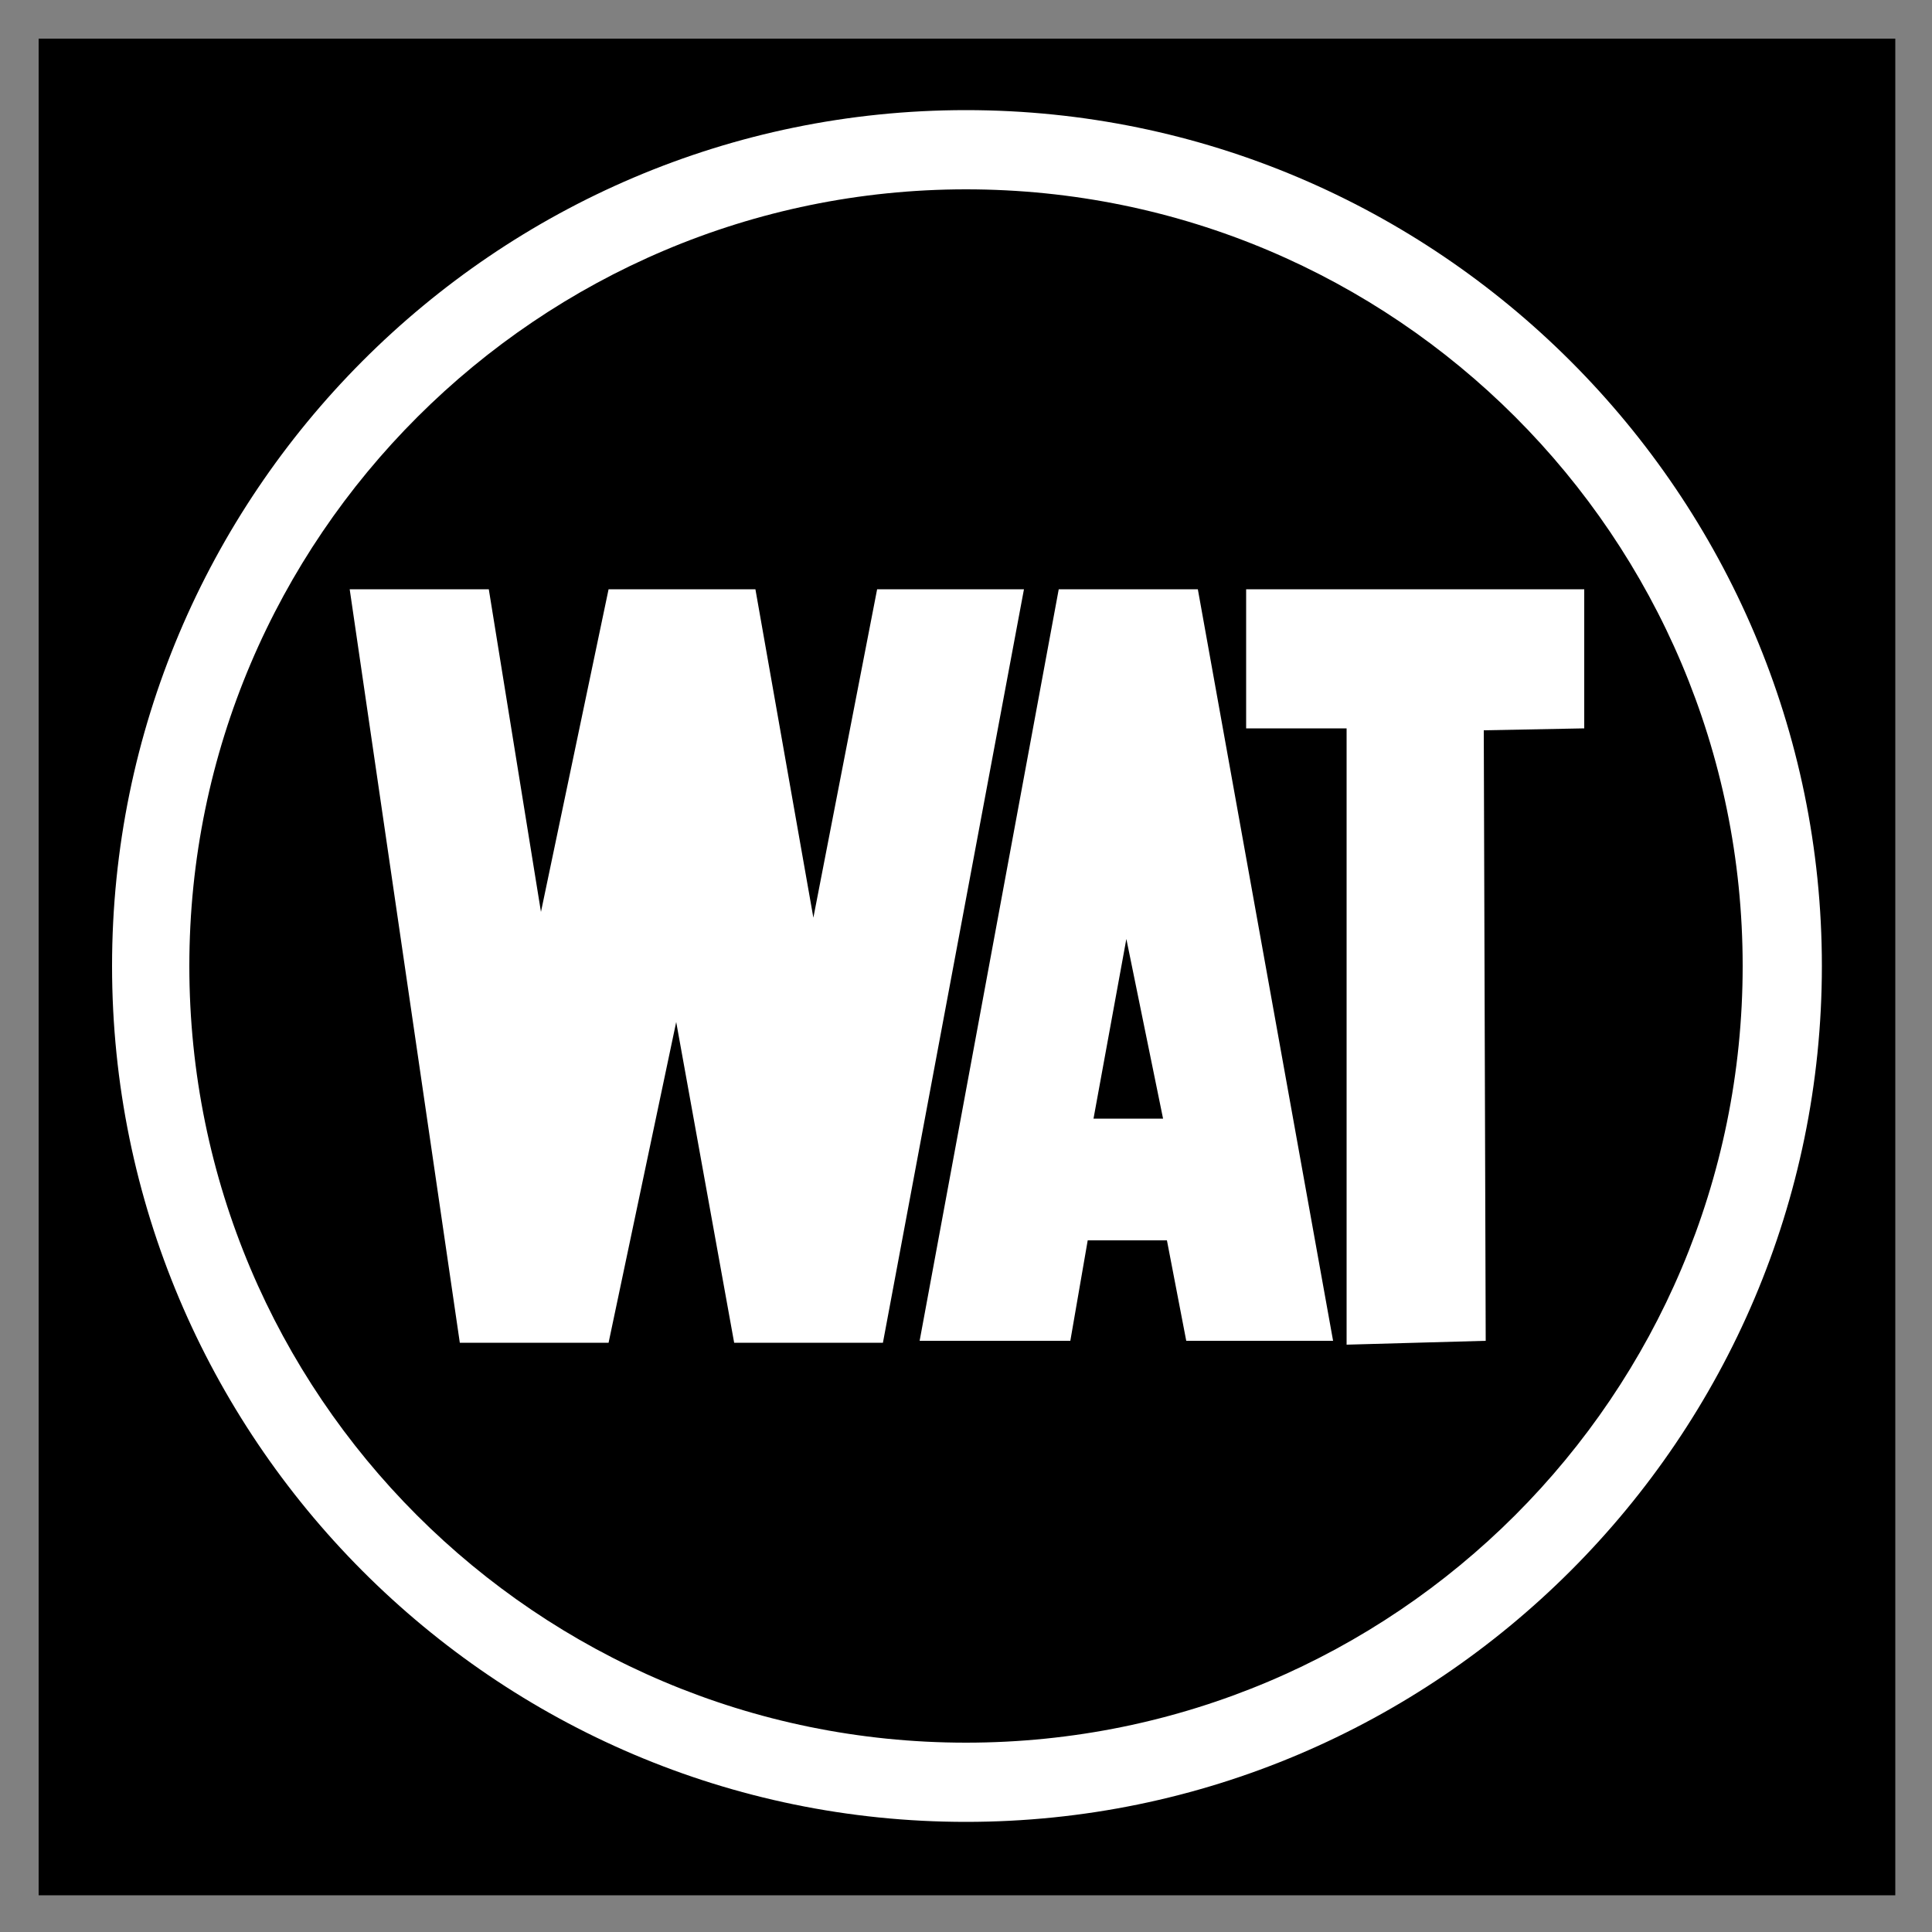 <?xml version="1.0" encoding="UTF-8"?>
<svg xmlns="http://www.w3.org/2000/svg" xmlns:xlink="http://www.w3.org/1999/xlink" version="1.1" id="Ebene_1" x="0px" y="0px" viewBox="0 0 100 100" style="enable-background:new 0 0 100 100;" xml:space="preserve">
<rect x="0" y="0" width="100" height="100" fill="#808080" stroke="none"/>
<style type="text/css">
	.st0{fill:#FFFFFF;}
</style>
<rect x="2" y="2" width="96.1" height="96.1"></rect>
<path class="st0" d="M50,9.8C27.9,9.8,9.8,27.8,9.8,50c0,22.2,18,40.2,40.2,40.2s40.2-18,40.2-40.2C90.2,27.8,72.2,9.8,50,9.8   M50,94.3C25.6,94.3,5.8,74.4,5.8,50S25.6,5.7,50,5.7S94.3,25.6,94.3,50S74.4,94.3,50,94.3"></path>
<path class="st0" d="M76.9,69.4l-0.1-31.6l5.2-0.1v-7.2H64.5v7.2h5.2v31.9L76.9,69.4z M60.2,57.9l-1.9-9.3l-1.7,9.3H60.2z   M47.6,69.4l7.2-38.9H62l7,38.9h-7.6l-1-5.2h-4.1l-0.9,5.2H47.6z M23.8,69.5h7.7L35,52.9l3,16.6h7.7L53,30.5h-7.6l-3.3,17l-3-17  h-7.6L28,47.2l-2.7-16.7h-7.2L23.8,69.5z"></path>
</svg>
